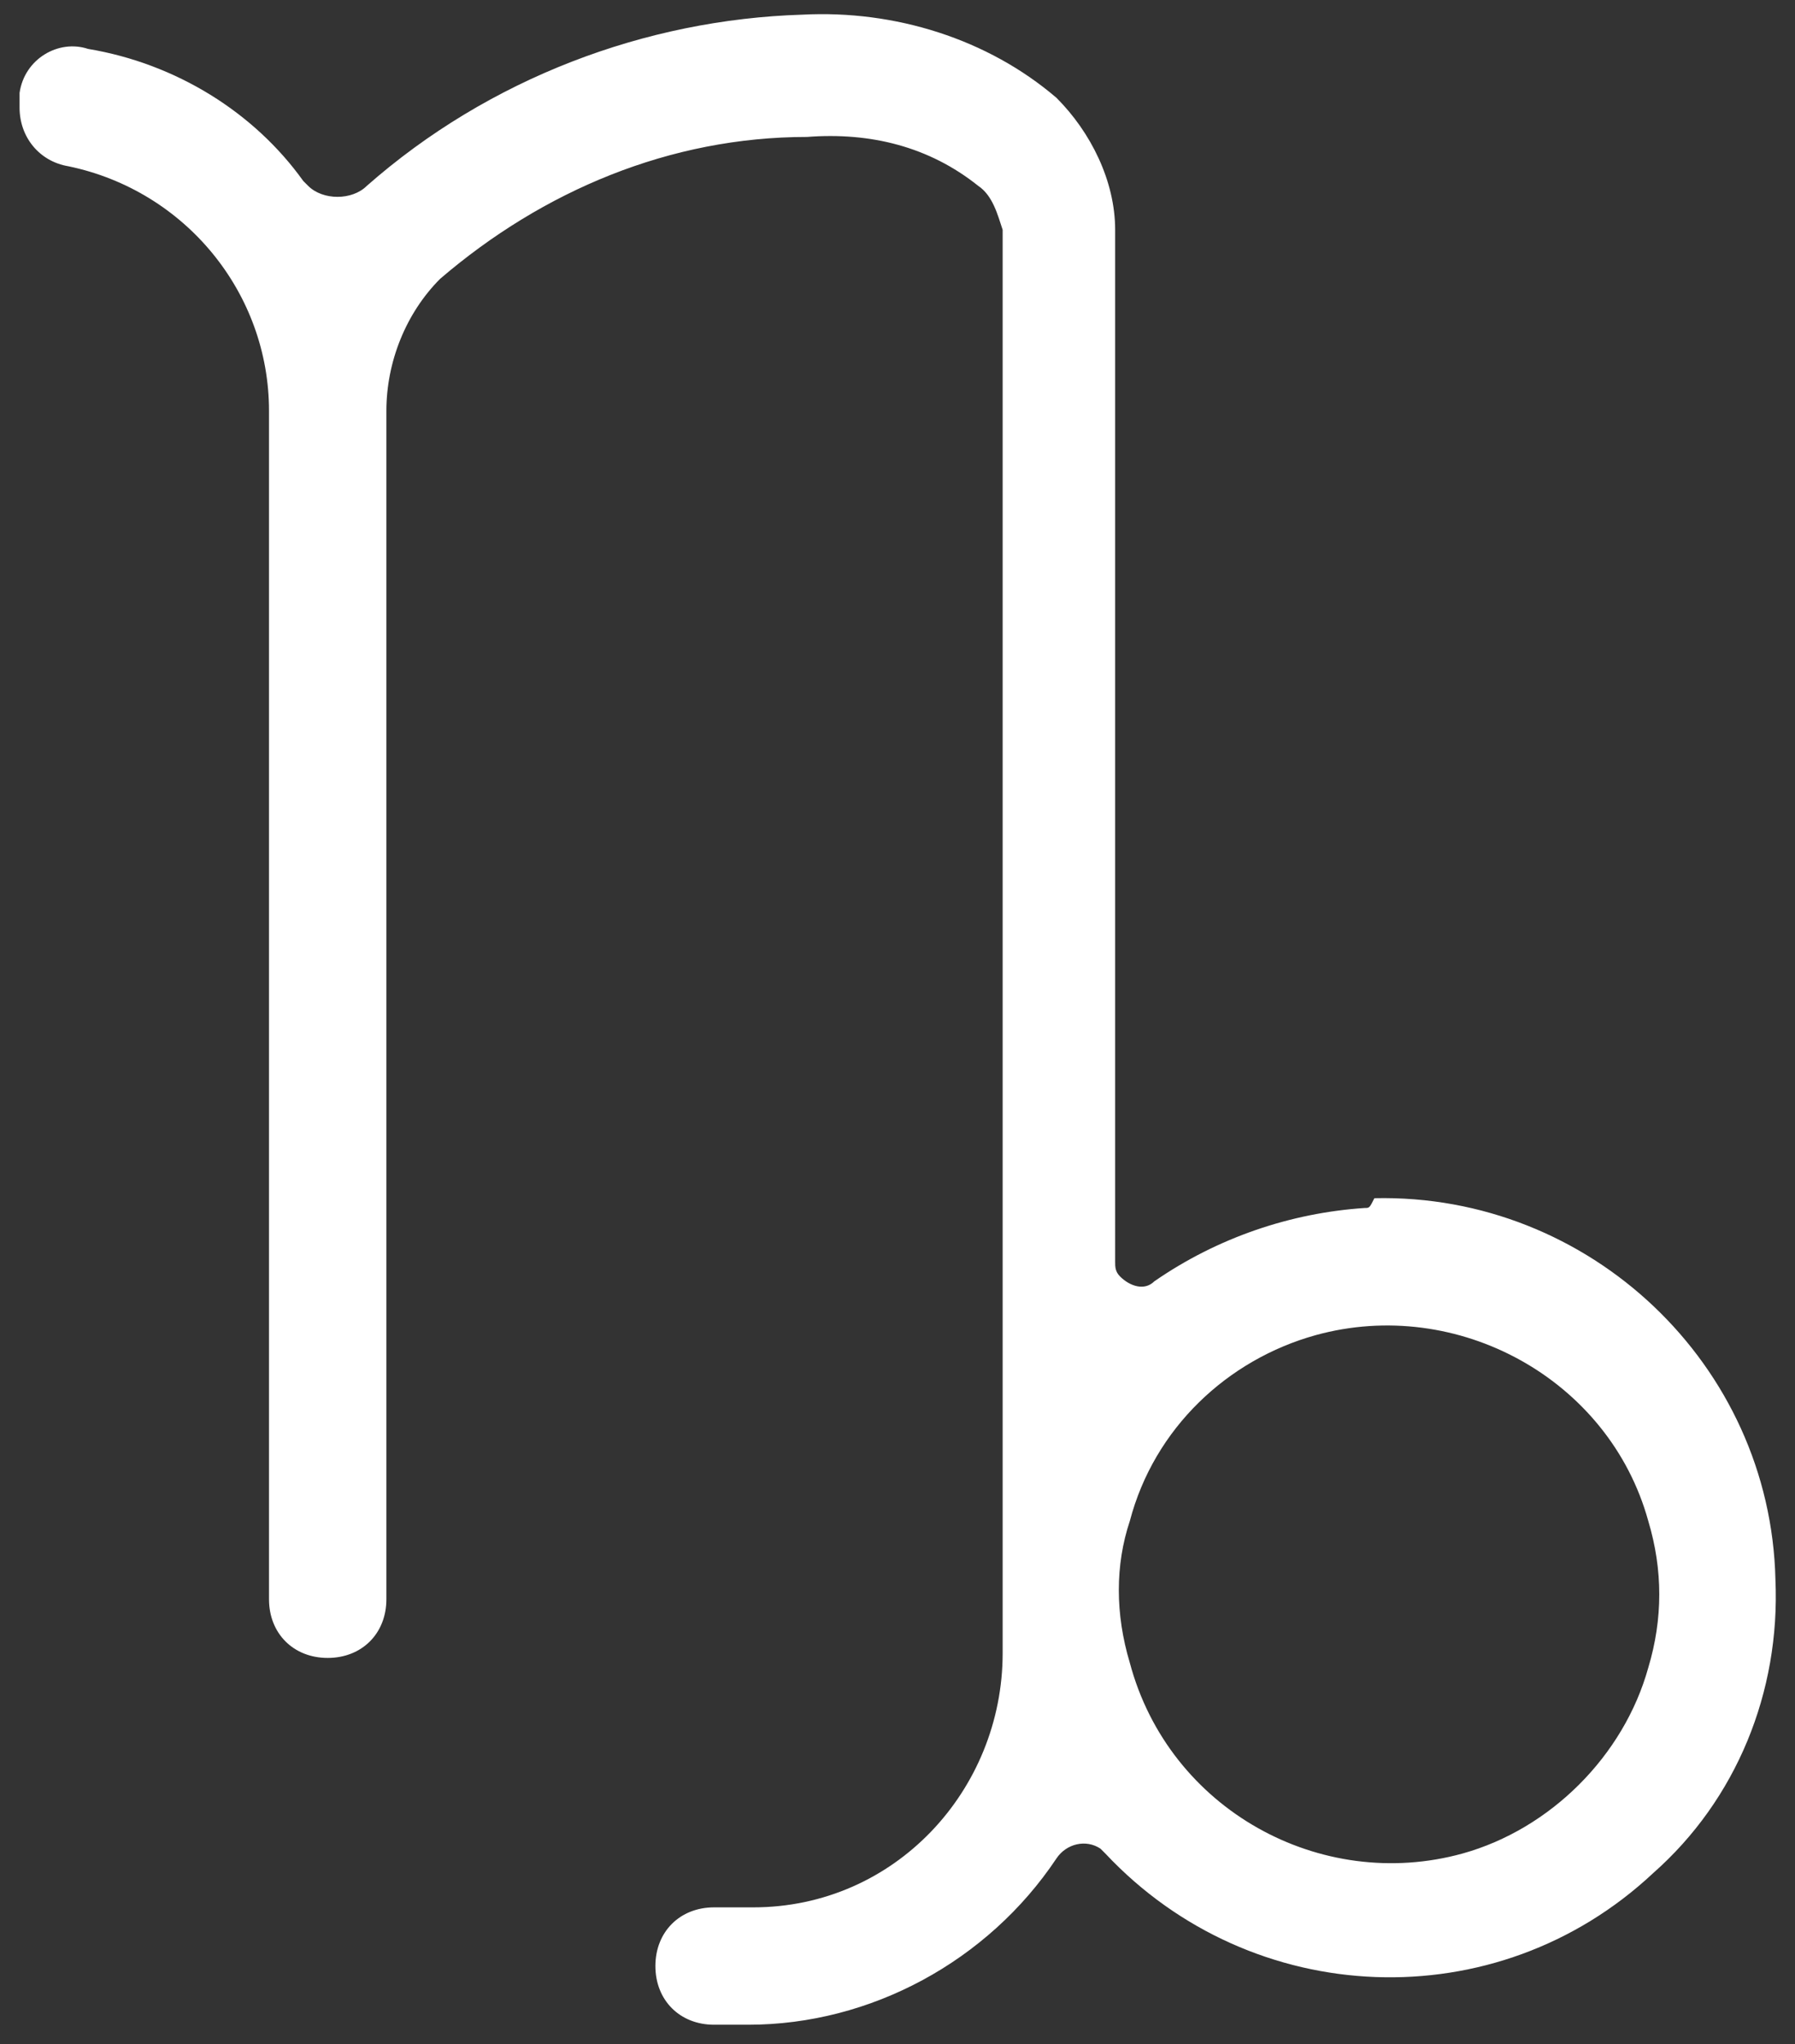 <?xml version="1.0" encoding="utf-8"?>
<!-- Generator: Adobe Illustrator 25.4.1, SVG Export Plug-In . SVG Version: 6.00 Build 0)  -->
<svg version="1.1" id="Layer_1" xmlns="http://www.w3.org/2000/svg" xmlns:xlink="http://www.w3.org/1999/xlink" x="0px" y="0px"
	 viewBox="0 0 36.7 41.8" style="enable-background:new 0 0 36.7 41.8;" xml:space="preserve">
<rect x="0" y="0" width="36.7" height="41.8" fill="#333333" stroke="none"/>
<style type="text/css">
	.st0{fill:#FFFFFF;}
</style>
<path class="st0" d="M27.9,24.7c-1.5,0.1-3,0.6-4.3,1.5c-0.2,0.2-0.5,0.1-0.7-0.1c-0.1-0.1-0.1-0.2-0.1-0.3V4.7c0-1-0.5-2-1.2-2.7
	c-1.4-1.2-3.3-1.8-5.2-1.7C13.2,0.4,10,1.6,7.5,3.8c-0.3,0.3-0.9,0.3-1.2,0c0,0,0,0-0.1-0.1C5.2,2.3,3.6,1.3,1.8,1
	C1.2,0.8,0.5,1.2,0.4,1.9c0,0.1,0,0.2,0,0.3l0,0c0,0.6,0.4,1.1,1,1.2c2.4,0.5,4.1,2.6,4.1,5v24.3c0,0.7,0.5,1.2,1.2,1.2l0,0
	c0.7,0,1.2-0.5,1.2-1.2l0,0V8.4c0-1,0.4-2,1.1-2.7c2.1-1.8,4.7-2.9,7.5-2.9C17.8,2.7,19,3,20,3.8c0.3,0.2,0.4,0.6,0.5,0.9v29.1
	c0,2.8-2.2,5.2-5.1,5.2c0,0-0.1,0-0.1,0h-0.7c-0.7,0-1.2,0.5-1.2,1.2l0,0c0,0.7,0.5,1.2,1.2,1.2h0.7c2.5,0,4.9-1.3,6.3-3.4
	c0.2-0.3,0.6-0.4,0.9-0.2c0,0,0.1,0.1,0.1,0.1c3,3.2,8,3.4,11.2,0.4c1.7-1.5,2.6-3.7,2.5-6c-0.1-4.4-3.8-7.9-8.2-7.8
	C28,24.7,28,24.7,27.9,24.7z M29.9,37.9c-2.9,0.8-6-0.9-6.8-3.9c-0.3-1-0.3-2,0-2.9c0.5-1.9,2-3.3,3.8-3.8c2.9-0.8,6,0.9,6.8,3.8
	c0.3,1,0.3,2,0,3C33.2,35.9,31.7,37.4,29.9,37.9z"/>
</svg>
